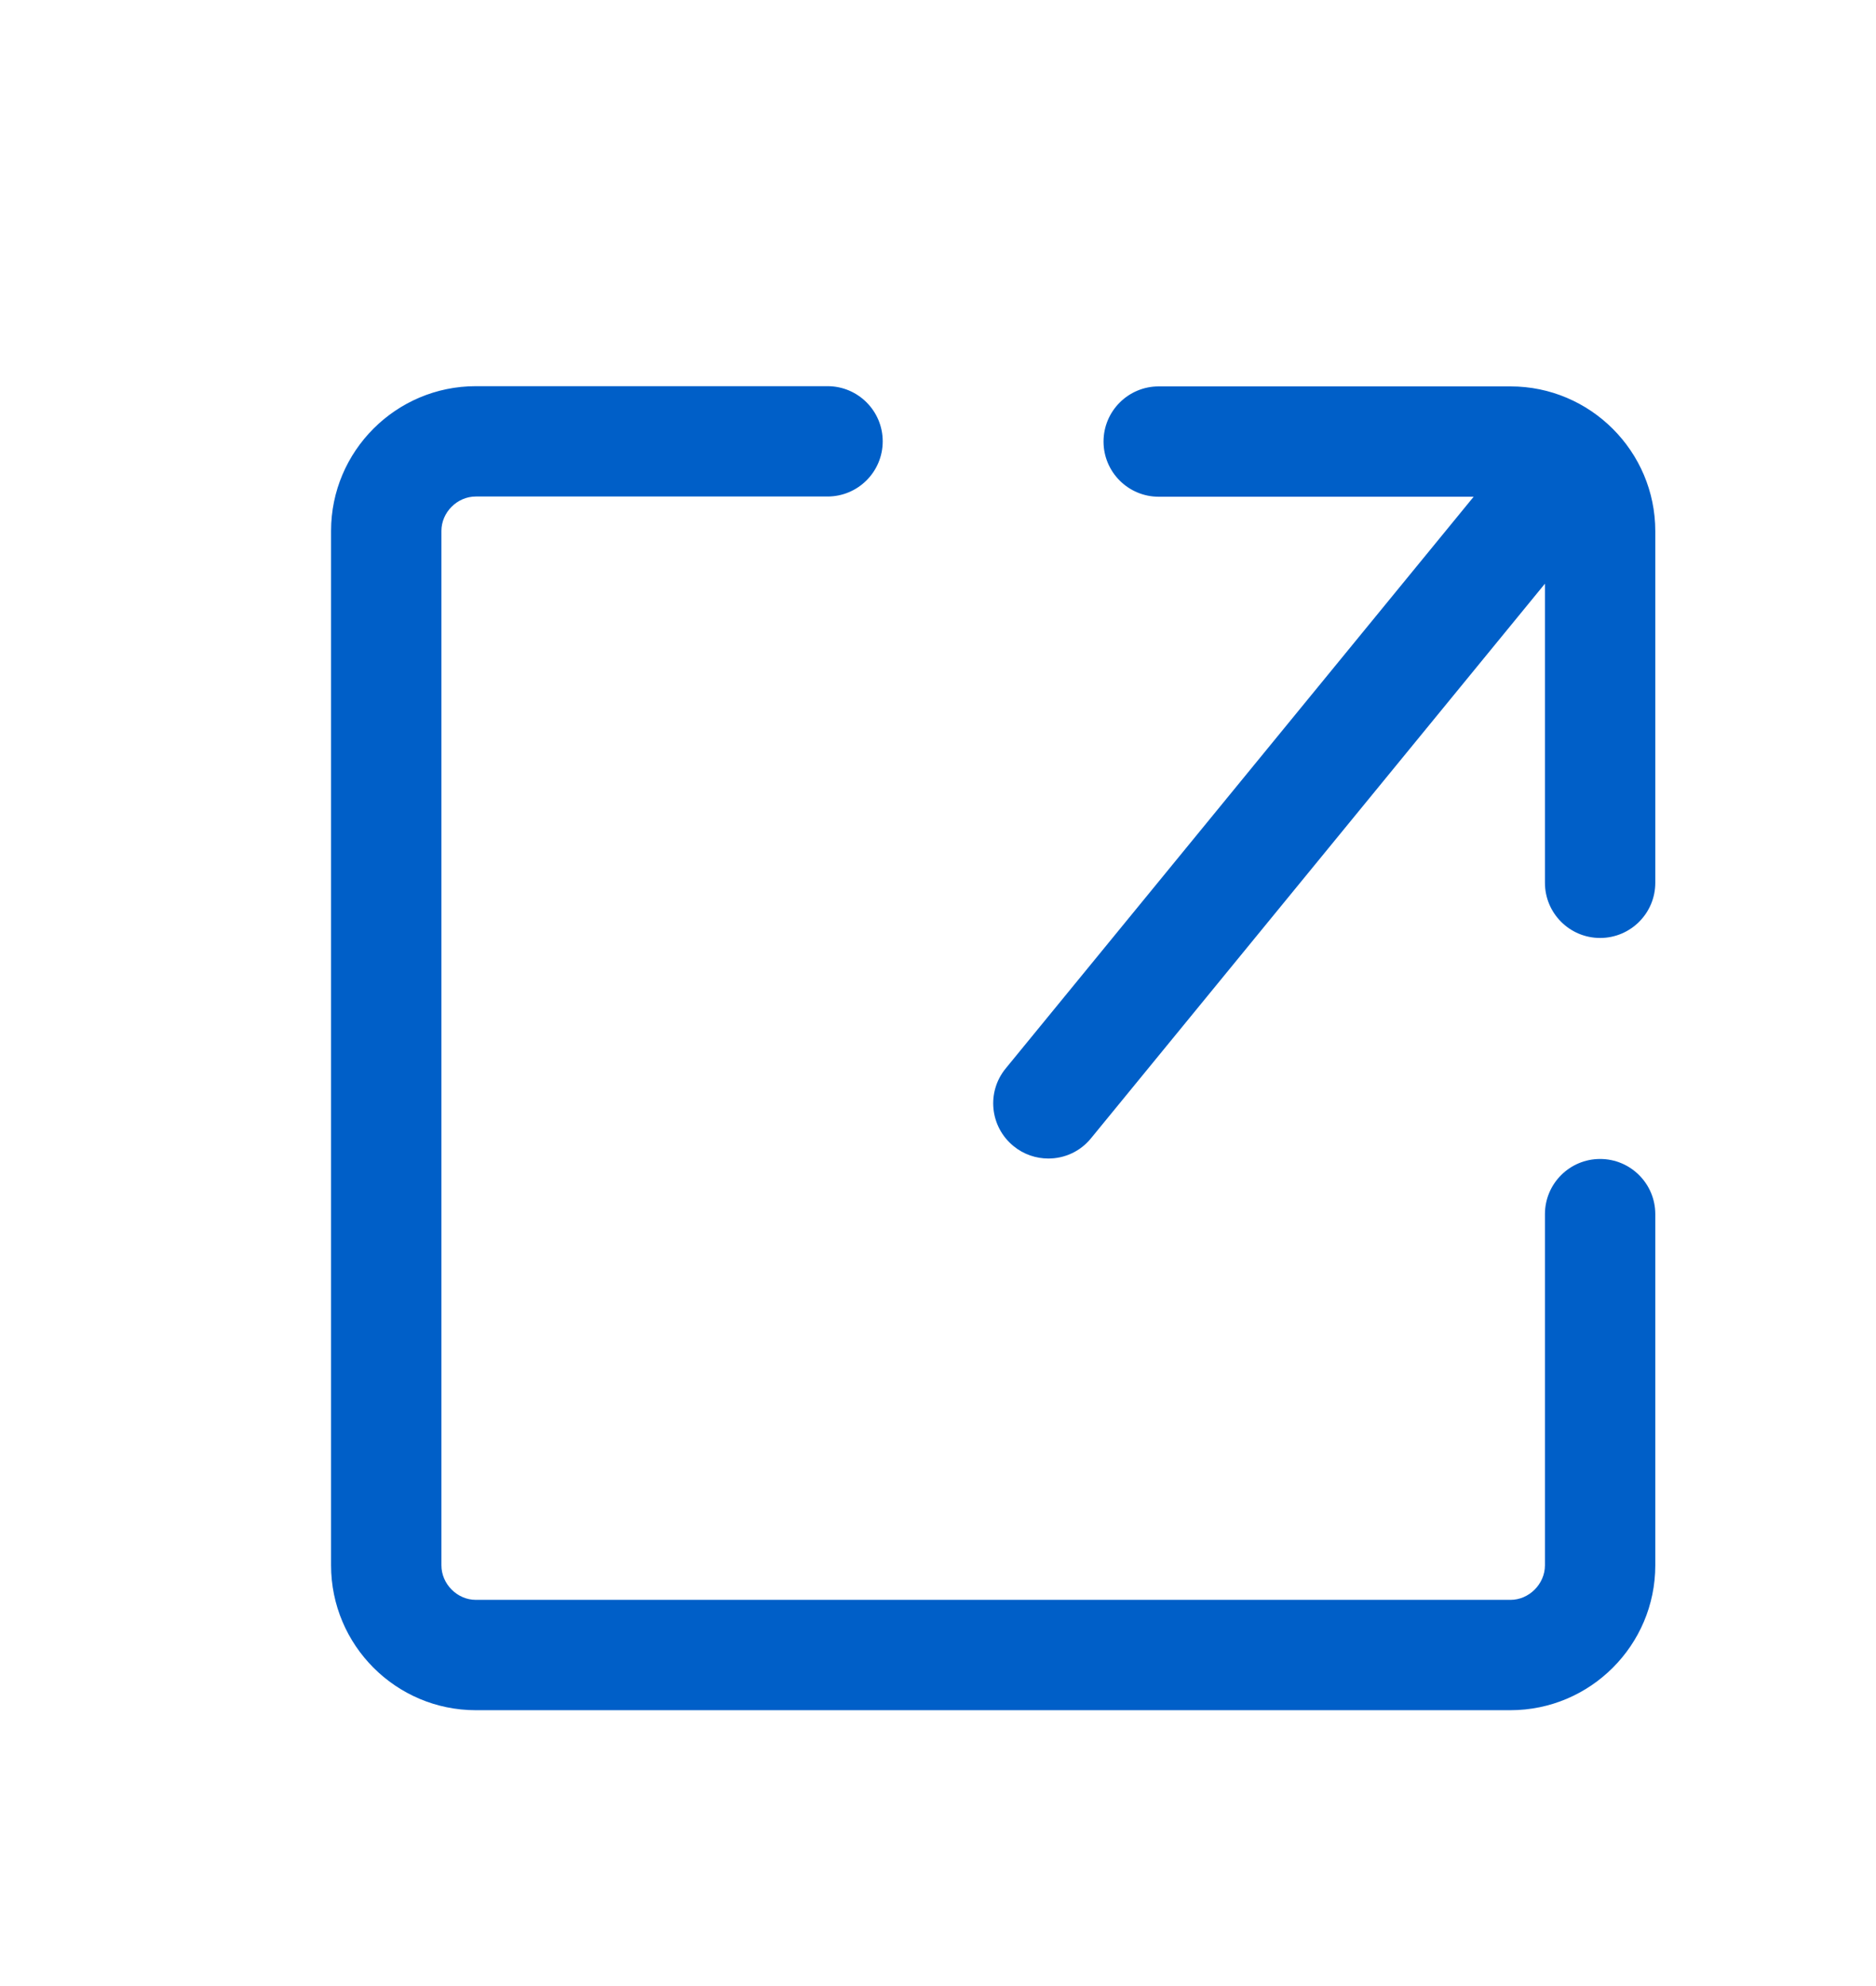 <svg width="17" height="18" viewBox="0 0 17 18" fill="none" xmlns="http://www.w3.org/2000/svg">
<path fill-rule="evenodd" clip-rule="evenodd" d="M14 11.004C14 10.728 14.224 10.504 14.5 10.504C14.776 10.504 15 10.728 15 11.004V14.187C15 14.911 14.411 15.5 13.687 15.5H4.312C3.588 15.5 3 14.911 3 14.186V4.812C3 4.089 3.588 3.5 4.312 3.5H7.499C7.775 3.5 7.999 3.724 7.999 4C7.999 4.276 7.775 4.5 7.499 4.5H4.312C4.143 4.5 4 4.643 4 4.812V14.187C4 14.356 4.143 14.5 4.312 14.5H13.688C13.856 14.5 14 14.356 14 14.187V11.004ZM10.5 3.502H13.688C14.411 3.502 15 4.091 15 4.814V8.001C15 8.277 14.776 8.501 14.5 8.501C14.224 8.501 14 8.277 14 8.001V5.29L9.887 10.316C9.788 10.438 9.645 10.5 9.5 10.5C9.389 10.5 9.276 10.463 9.184 10.387C8.97 10.212 8.938 9.897 9.114 9.683L13.354 4.502H10.5C10.224 4.502 10 4.278 10 4.002C10 3.726 10.224 3.502 10.5 3.502Z" fill="#005FC8"/>
</svg>
